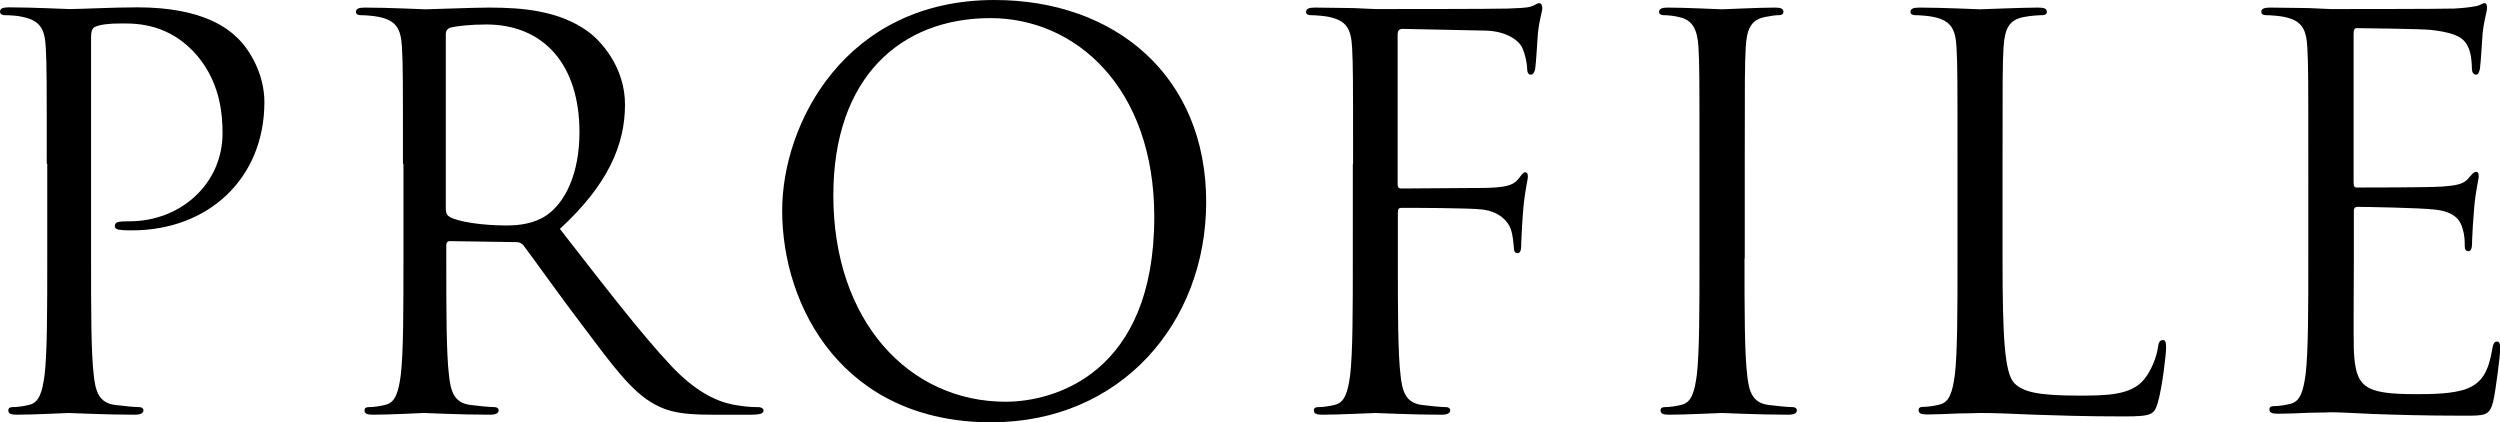<!-- Generator: Adobe Illustrator 24.2.1, SVG Export Plug-In  -->
<svg version="1.1" xmlns="http://www.w3.org/2000/svg" xmlns:xlink="http://www.w3.org/1999/xlink" x="0px" y="0px"
	 width="102.12px" height="17.25px" viewBox="0 0 102.12 17.25" style="overflow:visible;enable-background:new 0 0 102.12 17.25;"
	 xml:space="preserve">
<defs>
</defs>
<g>
	<g>
		<path d="M1.91,6.69c0-3.43,0-4.05-0.04-4.75c-0.04-0.75-0.22-1.1-0.95-1.25C0.75,0.64,0.37,0.62,0.18,0.62
			C0.09,0.62,0,0.57,0,0.48c0-0.13,0.11-0.18,0.35-0.18c0.99,0,2.31,0.07,2.49,0.07c0.48,0,1.76-0.07,2.77-0.07
			c2.75,0,3.74,0.92,4.09,1.25c0.48,0.46,1.1,1.45,1.1,2.62c0,3.12-2.29,5.24-5.41,5.24c-0.11,0-0.35,0-0.46-0.02
			c-0.11,0-0.24-0.04-0.24-0.15c0-0.18,0.13-0.2,0.59-0.2c2.13,0,3.81-1.56,3.81-3.59c0-0.73-0.07-2.2-1.23-3.39
			c-1.17-1.19-2.51-1.1-3.01-1.1c-0.37,0-0.75,0.04-0.95,0.13C3.76,1.14,3.72,1.3,3.72,1.52v9.04c0,2.11,0,3.85,0.11,4.77
			c0.07,0.64,0.2,1.12,0.86,1.21c0.31,0.04,0.79,0.09,0.99,0.09c0.13,0,0.18,0.07,0.18,0.13c0,0.11-0.11,0.18-0.35,0.18
			c-1.21,0-2.6-0.07-2.71-0.07c-0.07,0-1.45,0.07-2.11,0.07c-0.24,0-0.35-0.04-0.35-0.18c0-0.07,0.04-0.13,0.18-0.13
			c0.2,0,0.46-0.04,0.66-0.09c0.44-0.09,0.55-0.57,0.64-1.21c0.11-0.92,0.11-2.66,0.11-4.77V6.69z"/>
		<path d="M16.46,6.69c0-3.43,0-4.05-0.04-4.75c-0.04-0.75-0.22-1.1-0.95-1.25c-0.18-0.04-0.55-0.07-0.75-0.07
			c-0.09,0-0.18-0.04-0.18-0.13c0-0.13,0.11-0.18,0.35-0.18c0.99,0,2.38,0.07,2.49,0.07c0.24,0,1.91-0.07,2.6-0.07
			c1.39,0,2.86,0.13,4.03,0.97c0.55,0.4,1.52,1.47,1.52,2.99c0,1.63-0.68,3.26-2.66,5.08c1.8,2.31,3.3,4.27,4.58,5.63
			c1.19,1.25,2.13,1.5,2.68,1.58c0.42,0.07,0.73,0.07,0.86,0.07c0.11,0,0.2,0.07,0.2,0.13c0,0.13-0.13,0.18-0.53,0.18h-1.56
			c-1.23,0-1.78-0.11-2.35-0.42c-0.95-0.51-1.72-1.58-2.97-3.24c-0.92-1.21-1.96-2.68-2.4-3.26c-0.09-0.09-0.15-0.13-0.29-0.13
			l-2.71-0.04c-0.11,0-0.15,0.07-0.15,0.18v0.53c0,2.11,0,3.85,0.11,4.77c0.07,0.64,0.2,1.12,0.86,1.21
			c0.31,0.04,0.79,0.09,0.99,0.09c0.13,0,0.18,0.07,0.18,0.13c0,0.11-0.11,0.18-0.35,0.18c-1.21,0-2.6-0.07-2.71-0.07
			c-0.02,0-1.41,0.07-2.07,0.07c-0.24,0-0.35-0.04-0.35-0.18c0-0.07,0.04-0.13,0.18-0.13c0.2,0,0.46-0.04,0.66-0.09
			c0.44-0.09,0.55-0.57,0.64-1.21c0.11-0.92,0.11-2.66,0.11-4.77V6.69z M18.22,8.6c0,0.11,0.04,0.2,0.15,0.26
			c0.33,0.2,1.34,0.35,2.31,0.35c0.53,0,1.14-0.07,1.65-0.42c0.77-0.53,1.34-1.72,1.34-3.39c0-2.75-1.45-4.4-3.81-4.4
			c-0.66,0-1.25,0.07-1.47,0.13c-0.11,0.04-0.18,0.13-0.18,0.26V8.6z"/>
		<path d="M40.62,0c4.95,0,8.65,3.12,8.65,8.25c0,4.93-3.48,9-8.78,9c-6.03,0-8.54-4.69-8.54-8.65C31.95,5.04,34.54,0,40.62,0z
			 M41.08,16.41c1.98,0,6.07-1.14,6.07-7.55c0-5.28-3.21-8.12-6.69-8.12c-3.67,0-6.42,2.42-6.42,7.24
			C34.04,13.11,37.12,16.41,41.08,16.41z"/>
		<path d="M55.27,6.69c0-3.43,0-4.05-0.04-4.75c-0.04-0.75-0.22-1.1-0.95-1.25c-0.18-0.04-0.55-0.07-0.75-0.07
			c-0.09,0-0.18-0.04-0.18-0.13c0-0.13,0.11-0.18,0.35-0.18c0.51,0,1.1,0.02,1.58,0.02c0.48,0.02,0.86,0.04,0.9,0.04
			c0.44,0,4.91,0,5.41-0.02c0.42-0.02,0.77-0.02,0.97-0.09c0.13-0.04,0.22-0.13,0.31-0.13s0.13,0.09,0.13,0.2
			c0,0.15-0.11,0.42-0.18,1.03c-0.02,0.22-0.07,1.19-0.11,1.45c-0.02,0.11-0.07,0.24-0.18,0.24c-0.11,0-0.15-0.11-0.15-0.26
			c0-0.18-0.07-0.55-0.2-0.84c-0.13-0.29-0.64-0.68-1.5-0.7l-3.39-0.07c-0.13,0-0.2,0.07-0.2,0.24V7.5c0,0.13,0.02,0.2,0.15,0.2
			l2.82-0.02c0.37,0,0.68,0,0.99-0.02c0.53-0.04,0.81-0.11,1.01-0.4c0.09-0.11,0.15-0.22,0.24-0.22s0.11,0.07,0.11,0.18
			c0,0.13-0.11,0.51-0.18,1.23c-0.04,0.44-0.09,1.32-0.09,1.47c0,0.2,0,0.42-0.15,0.42c-0.11,0-0.15-0.09-0.15-0.2
			c-0.02-0.22-0.04-0.53-0.13-0.79c-0.11-0.31-0.46-0.7-1.14-0.79c-0.55-0.07-2.95-0.07-3.32-0.07c-0.11,0-0.15,0.04-0.15,0.2v1.87
			c0,2.11,0,3.85,0.11,4.77c0.07,0.64,0.2,1.12,0.86,1.21c0.31,0.04,0.79,0.09,0.99,0.09c0.13,0,0.18,0.07,0.18,0.13
			c0,0.11-0.11,0.18-0.35,0.18c-1.21,0-2.6-0.07-2.71-0.07s-1.5,0.07-2.16,0.07c-0.24,0-0.35-0.04-0.35-0.18
			c0-0.07,0.04-0.13,0.18-0.13c0.2,0,0.46-0.04,0.66-0.09c0.44-0.09,0.55-0.57,0.64-1.21c0.11-0.92,0.11-2.66,0.11-4.77V6.69z"/>
		<path d="M71.26,10.56c0,2.11,0,3.85,0.11,4.77c0.07,0.64,0.2,1.12,0.86,1.21c0.31,0.04,0.79,0.09,0.99,0.09
			c0.13,0,0.18,0.07,0.18,0.13c0,0.11-0.11,0.18-0.35,0.18c-1.21,0-2.6-0.07-2.71-0.07c-0.11,0-1.5,0.07-2.16,0.07
			c-0.24,0-0.35-0.04-0.35-0.18c0-0.07,0.04-0.13,0.18-0.13c0.2,0,0.46-0.04,0.66-0.09c0.44-0.09,0.55-0.57,0.64-1.21
			c0.11-0.92,0.11-2.66,0.11-4.77V6.69c0-3.43,0-4.05-0.04-4.75c-0.04-0.75-0.26-1.12-0.75-1.23c-0.24-0.07-0.53-0.09-0.68-0.09
			c-0.09,0-0.18-0.04-0.18-0.13c0-0.13,0.11-0.18,0.35-0.18c0.73,0,2.11,0.07,2.22,0.07c0.11,0,1.5-0.07,2.16-0.07
			c0.24,0,0.35,0.04,0.35,0.18c0,0.09-0.09,0.13-0.18,0.13c-0.15,0-0.29,0.02-0.55,0.07c-0.59,0.11-0.77,0.48-0.81,1.25
			c-0.04,0.7-0.04,1.32-0.04,4.75V10.56z"/>
		<path d="M81.8,10.61c0,3.23,0.09,4.64,0.48,5.04c0.35,0.35,0.92,0.51,2.64,0.51c1.17,0,2.13-0.02,2.66-0.66
			c0.29-0.35,0.51-0.9,0.57-1.32c0.02-0.18,0.07-0.29,0.2-0.29c0.11,0,0.13,0.09,0.13,0.33s-0.15,1.56-0.33,2.2
			c-0.15,0.51-0.22,0.59-1.39,0.59c-1.58,0-2.73-0.04-3.65-0.07c-0.92-0.04-1.61-0.07-2.24-0.07c-0.09,0-0.46,0.02-0.9,0.02
			c-0.44,0.02-0.92,0.04-1.25,0.04c-0.24,0-0.35-0.04-0.35-0.18c0-0.07,0.04-0.13,0.18-0.13c0.2,0,0.46-0.04,0.66-0.09
			c0.44-0.09,0.55-0.57,0.64-1.21c0.11-0.92,0.11-2.66,0.11-4.77V6.69c0-3.43,0-4.05-0.04-4.75c-0.04-0.75-0.22-1.1-0.95-1.25
			c-0.18-0.04-0.55-0.07-0.75-0.07c-0.09,0-0.18-0.04-0.18-0.13c0-0.13,0.11-0.18,0.35-0.18c0.99,0,2.38,0.07,2.49,0.07
			c0.11,0,1.72-0.07,2.38-0.07c0.24,0,0.35,0.04,0.35,0.18c0,0.09-0.09,0.13-0.18,0.13c-0.15,0-0.46,0.02-0.73,0.07
			c-0.64,0.11-0.81,0.48-0.86,1.25c-0.04,0.7-0.04,1.32-0.04,4.75V10.61z"/>
		<path d="M94.29,6.69c0-3.43,0-4.05-0.04-4.75c-0.04-0.75-0.22-1.1-0.95-1.25c-0.18-0.04-0.55-0.07-0.75-0.07
			c-0.09,0-0.18-0.04-0.18-0.13c0-0.13,0.11-0.18,0.35-0.18c0.51,0,1.1,0.02,1.58,0.02c0.48,0.02,0.86,0.04,0.9,0.04
			c0.15,0,4.53,0,5.04-0.02c0.42-0.02,0.77-0.07,0.95-0.11c0.11-0.02,0.2-0.11,0.31-0.11c0.07,0,0.09,0.09,0.09,0.2
			c0,0.15-0.11,0.42-0.18,1.03c-0.02,0.22-0.07,1.19-0.11,1.45c-0.02,0.11-0.07,0.24-0.15,0.24c-0.13,0-0.18-0.11-0.18-0.29
			c0-0.15-0.02-0.53-0.13-0.79c-0.15-0.35-0.37-0.62-1.56-0.75c-0.37-0.04-2.77-0.07-3.01-0.07c-0.09,0-0.13,0.07-0.13,0.22v6.07
			c0,0.15,0.02,0.22,0.13,0.22c0.29,0,2.99,0,3.5-0.04c0.53-0.04,0.84-0.09,1.04-0.31c0.15-0.18,0.24-0.29,0.33-0.29
			c0.07,0,0.11,0.04,0.11,0.18s-0.11,0.51-0.18,1.23c-0.04,0.44-0.09,1.25-0.09,1.41c0,0.18,0,0.42-0.15,0.42
			c-0.11,0-0.15-0.09-0.15-0.2c0-0.22,0-0.44-0.09-0.73c-0.09-0.31-0.29-0.68-1.14-0.77c-0.59-0.07-2.77-0.11-3.15-0.11
			c-0.11,0-0.15,0.07-0.15,0.15v1.94c0,0.75-0.02,3.3,0,3.76c0.07,1.52,0.4,1.8,2.55,1.8c0.57,0,1.54,0,2.11-0.24
			c0.57-0.24,0.84-0.68,0.99-1.58c0.04-0.24,0.09-0.33,0.2-0.33c0.13,0,0.13,0.18,0.13,0.33c0,0.18-0.18,1.67-0.29,2.13
			c-0.15,0.57-0.33,0.57-1.19,0.57c-1.65,0-2.86-0.04-3.72-0.07c-0.86-0.04-1.39-0.07-1.72-0.07c-0.04,0-0.42,0.02-0.88,0.02
			c-0.44,0.02-0.95,0.04-1.28,0.04c-0.24,0-0.35-0.04-0.35-0.18c0-0.07,0.04-0.13,0.18-0.13c0.2,0,0.46-0.04,0.66-0.09
			c0.44-0.09,0.55-0.57,0.64-1.21c0.11-0.92,0.11-2.66,0.11-4.77V6.69z"/>
	</g>
</g>
</svg>
